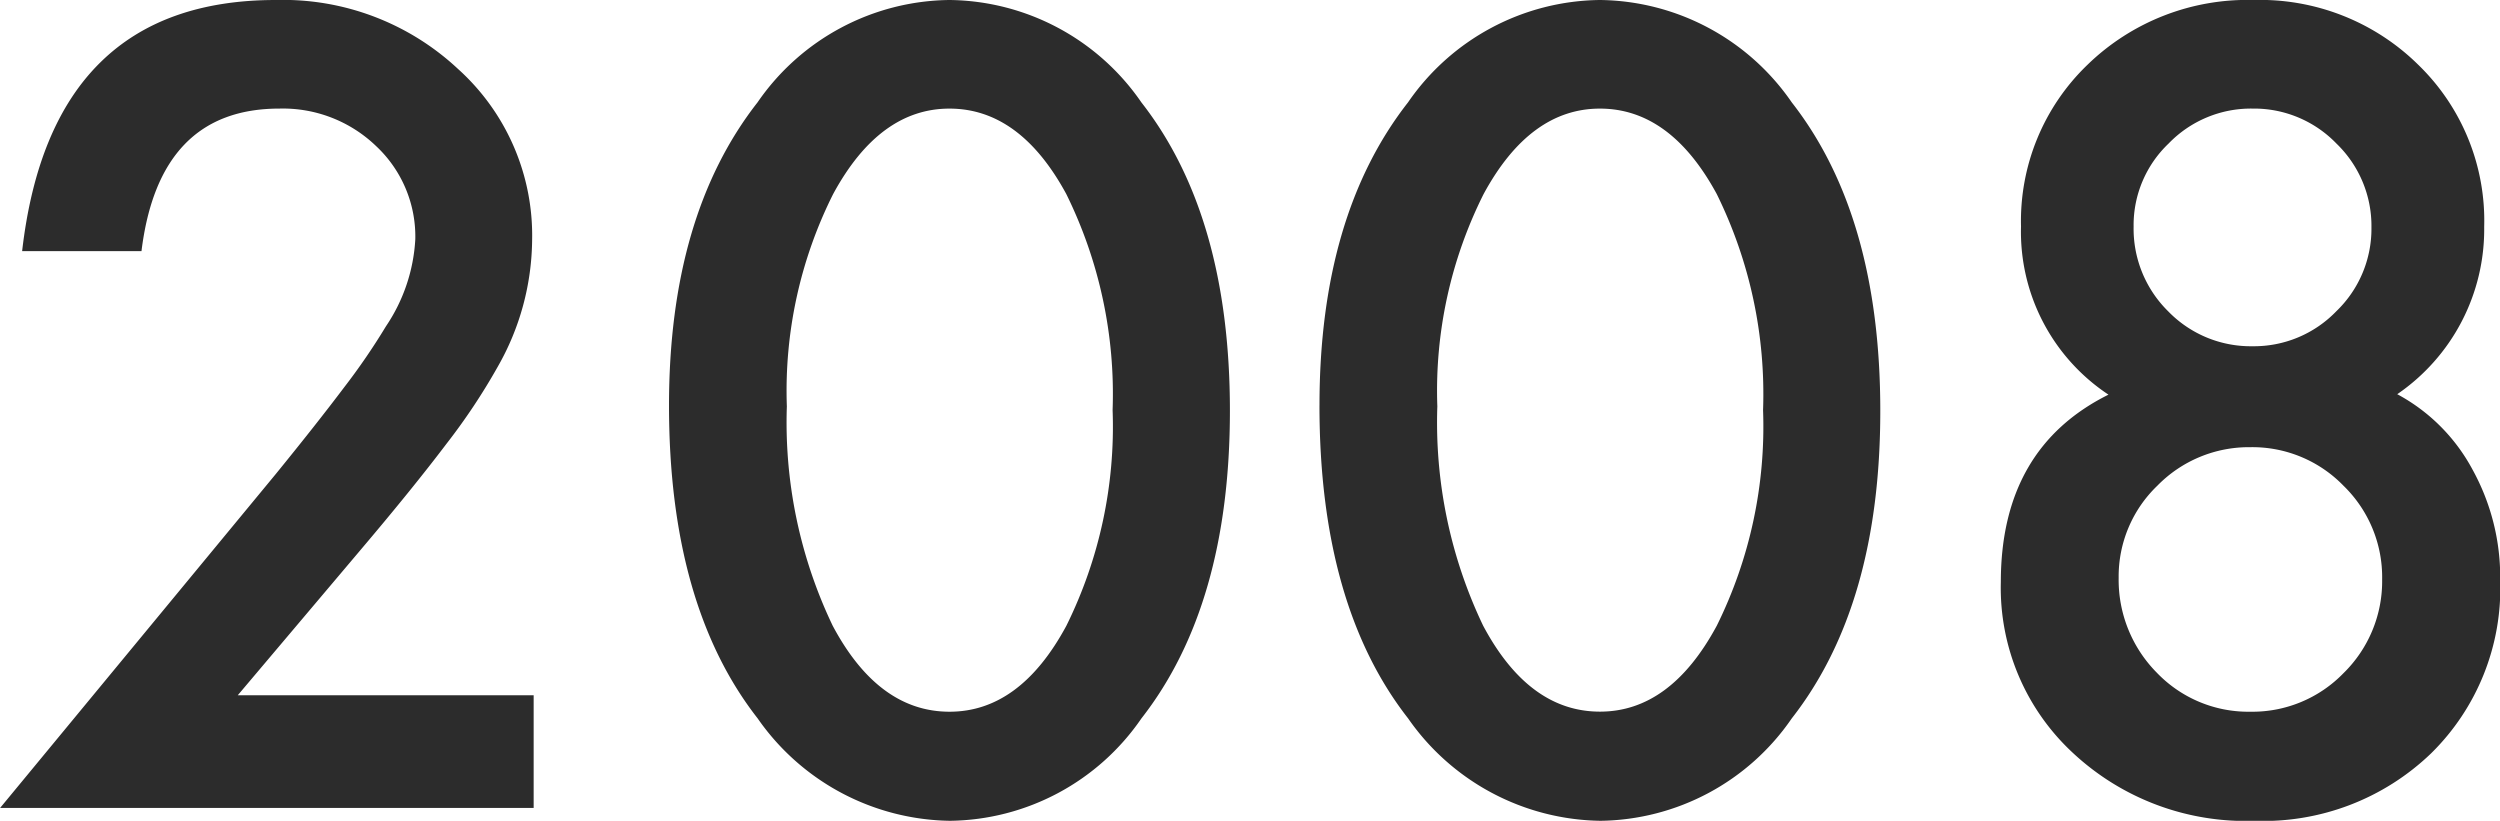 <svg xmlns="http://www.w3.org/2000/svg" width="94.883" height="31.152" viewBox="0 0 94.883 31.152">
  <path id="history-txt2008" d="M10.02-4.277H21.25V0H1L11.465-12.676q1.543-1.895,2.588-3.281a24.942,24.942,0,0,0,1.592-2.324,6.533,6.533,0,0,0,1.113-3.3,4.7,4.7,0,0,0-1.484-3.535A5.1,5.1,0,0,0,11.6-26.543q-4.57,0-5.234,5.41H1.836q1.094-9.531,9.629-9.531a9.726,9.726,0,0,1,6.914,2.617,8.5,8.5,0,0,1,2.813,6.484,9.851,9.851,0,0,1-1.309,4.824,23.634,23.634,0,0,1-1.943,2.92q-1.279,1.689-3.232,3.994Zm16.367-11q0-7.207,3.359-11.5a8.955,8.955,0,0,1,7.285-3.887,8.955,8.955,0,0,1,7.285,3.887q3.359,4.3,3.359,11.7,0,7.383-3.359,11.68A8.939,8.939,0,0,1,37.051.488a9.042,9.042,0,0,1-7.3-3.887Q26.387-7.7,26.387-15.273Zm4.473.02A17.869,17.869,0,0,0,32.6-6.914q1.738,3.262,4.434,3.262,2.676,0,4.434-3.262A17.04,17.04,0,0,0,43.223-15.1a17.158,17.158,0,0,0-1.758-8.2q-1.758-3.242-4.434-3.242-2.656,0-4.414,3.242A16.648,16.648,0,0,0,30.859-15.254Zm20.215-.02q0-7.207,3.359-11.5a8.955,8.955,0,0,1,7.285-3.887A8.955,8.955,0,0,1,69-26.777q3.359,4.3,3.359,11.7Q72.363-7.7,69-3.4A8.939,8.939,0,0,1,61.738.488a9.042,9.042,0,0,1-7.3-3.887Q51.074-7.7,51.074-15.273Zm4.473.02a17.869,17.869,0,0,0,1.738,8.34q1.738,3.262,4.434,3.262,2.676,0,4.434-3.262A17.04,17.04,0,0,0,67.91-15.1a17.158,17.158,0,0,0-1.758-8.2q-1.758-3.242-4.434-3.242-2.656,0-4.414,3.242A16.648,16.648,0,0,0,55.547-15.254Zm25.469-.43A7.412,7.412,0,0,1,77.7-22.07a8.224,8.224,0,0,1,2.52-6.133,8.708,8.708,0,0,1,6.309-2.461,8.551,8.551,0,0,1,6.25,2.461,8.239,8.239,0,0,1,2.5,6.152,7.583,7.583,0,0,1-3.3,6.348,6.994,6.994,0,0,1,2.852,2.852,8.455,8.455,0,0,1,1.055,4.219A8.779,8.779,0,0,1,93.262-2.07a9.183,9.183,0,0,1-6.7,2.559A9.61,9.61,0,0,1,79.668-2.09a8.536,8.536,0,0,1-2.734-6.484Q76.934-13.652,81.016-15.684Zm.957-6.406a4.4,4.4,0,0,0,1.309,3.242,4.365,4.365,0,0,0,3.2,1.328,4.343,4.343,0,0,0,3.184-1.328A4.343,4.343,0,0,0,91-22.031a4.343,4.343,0,0,0-1.328-3.184,4.343,4.343,0,0,0-3.184-1.328A4.343,4.343,0,0,0,83.3-25.215,4.276,4.276,0,0,0,81.973-22.09ZM81.406-8.73a5.005,5.005,0,0,0,1.445,3.594,4.808,4.808,0,0,0,3.555,1.484,4.817,4.817,0,0,0,3.535-1.465,4.882,4.882,0,0,0,1.465-3.555,4.84,4.84,0,0,0-1.465-3.555,4.817,4.817,0,0,0-3.535-1.465,4.859,4.859,0,0,0-3.535,1.465A4.772,4.772,0,0,0,81.406-8.73Z" transform="translate(-0.996 30.664)" fill="#2c2c2c"/>
</svg>
